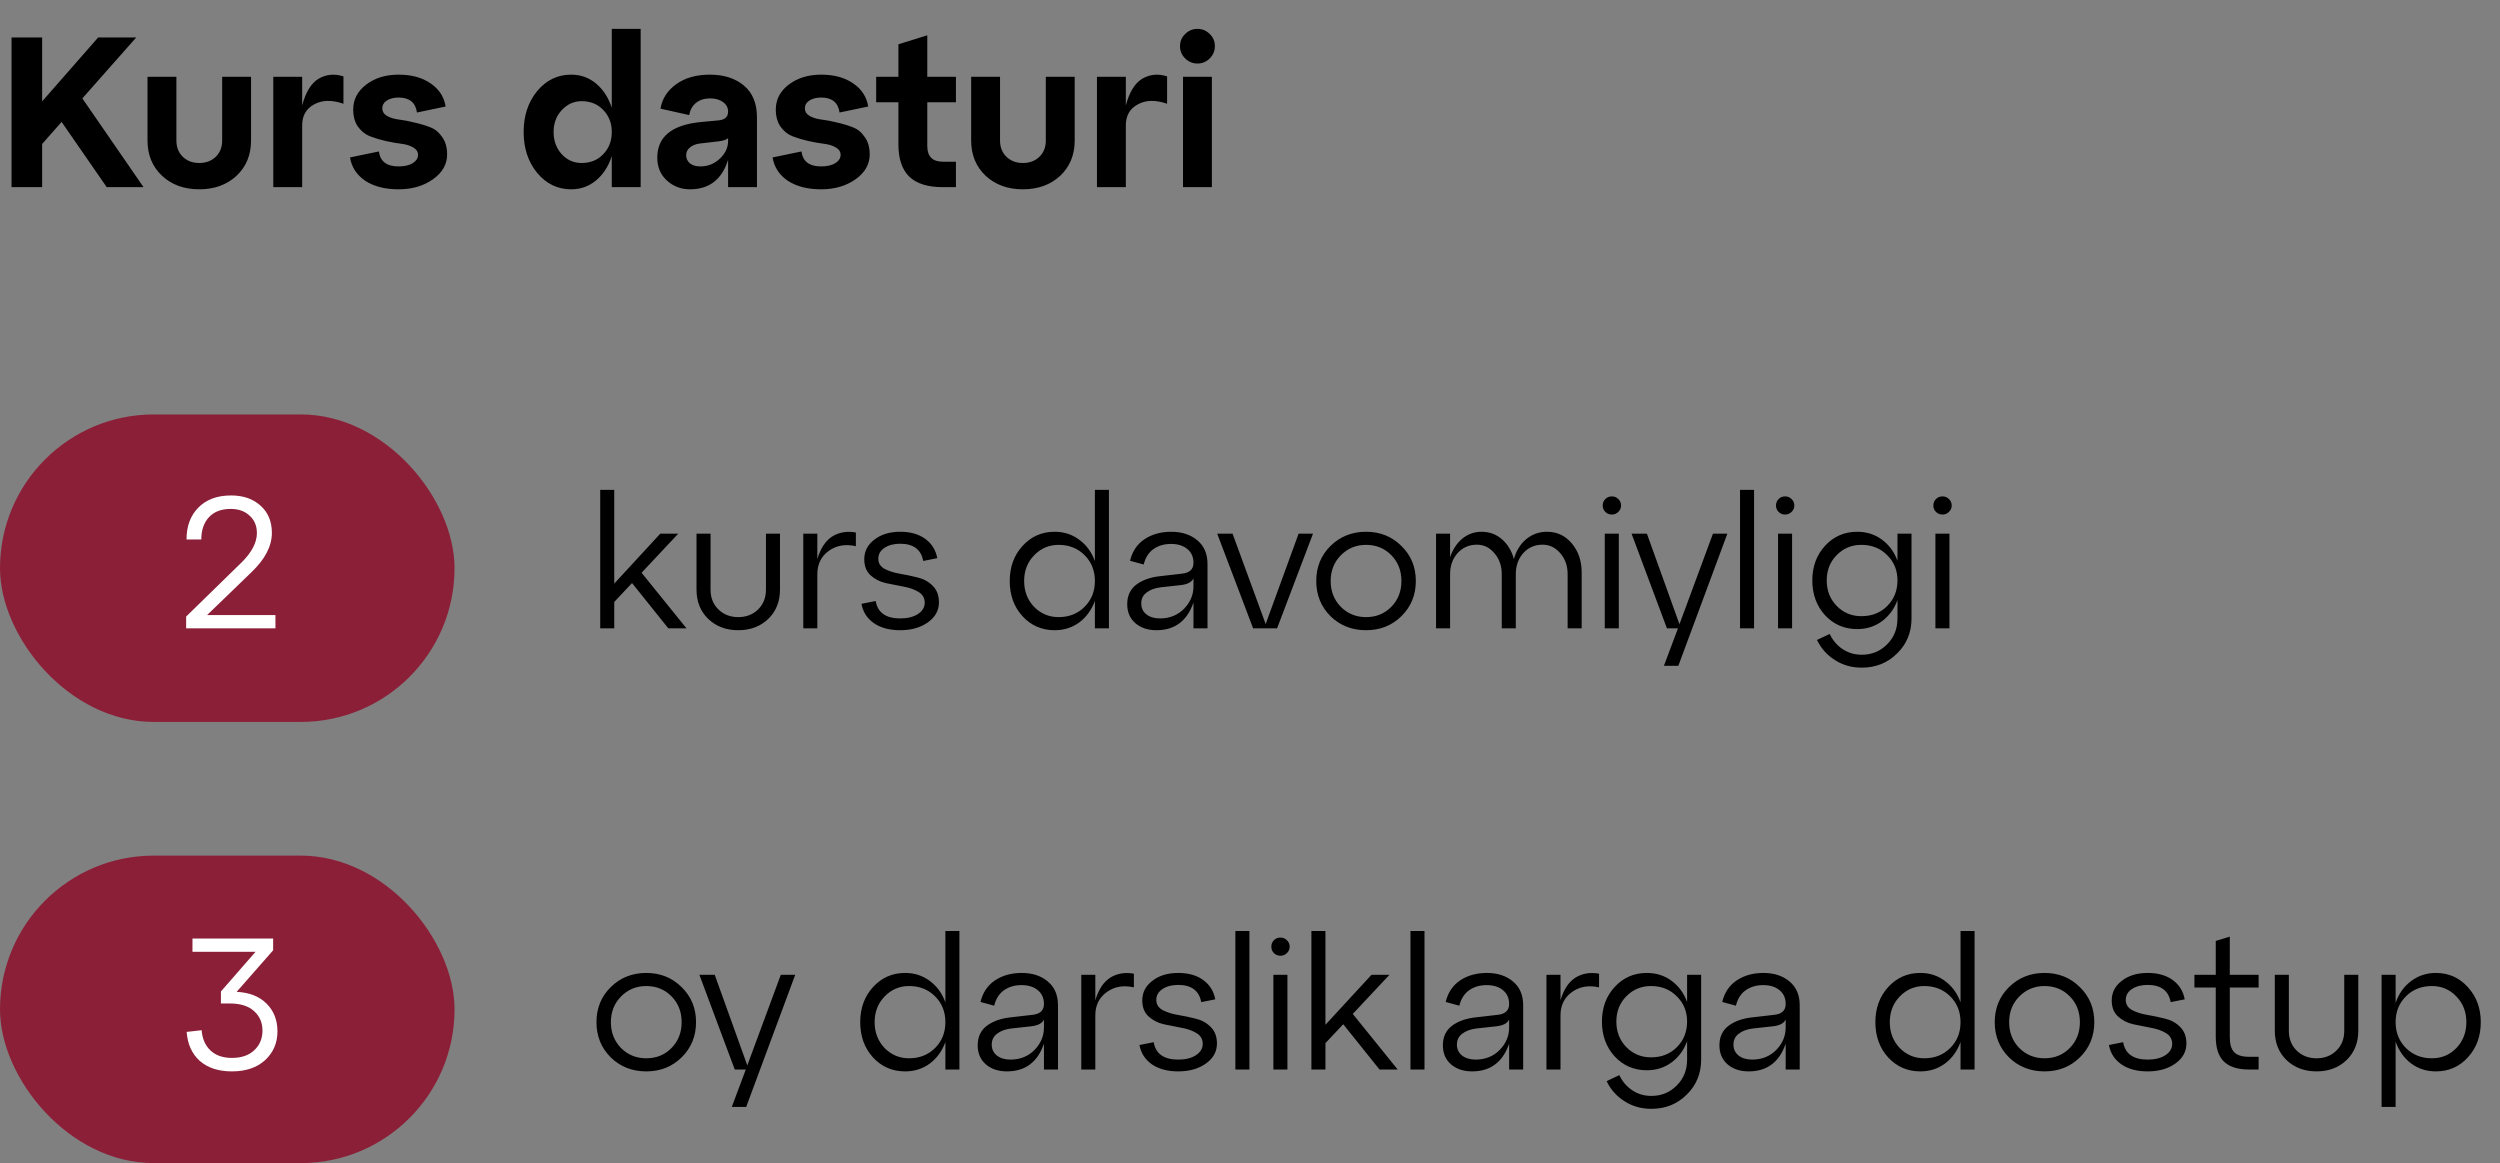 <?xml version="1.0" encoding="UTF-8"?> <svg xmlns="http://www.w3.org/2000/svg" width="187" height="87" viewBox="0 0 187 87" fill="none"><rect x="0" y="0" width="187" height="87" fill="#808080" stroke="none"/><rect y="64" width="34" height="23" rx="11.5" fill="#8B1F38"></rect><path d="M20.431 71.082L17.701 74.19C18.653 74.237 19.4 74.531 19.941 75.072C20.483 75.613 20.753 76.304 20.753 77.144C20.753 78.012 20.445 78.731 19.829 79.3C19.213 79.86 18.387 80.14 17.351 80.14C16.343 80.14 15.541 79.879 14.943 79.356C14.355 78.824 14.029 78.101 13.963 77.186L15.083 77.06C15.13 77.695 15.349 78.199 15.741 78.572C16.133 78.945 16.67 79.132 17.351 79.132C18.061 79.132 18.616 78.941 19.017 78.558C19.428 78.175 19.633 77.685 19.633 77.088C19.633 76.491 19.423 76.005 19.003 75.632C18.593 75.249 17.977 75.058 17.155 75.058H16.525V74.162L19.115 71.194H14.397V70.2H20.431V71.082Z" fill="white"></path><path d="M45.68 79.09C44.971 78.381 44.616 77.503 44.616 76.458C44.616 75.413 44.971 74.54 45.68 73.84C46.399 73.131 47.285 72.776 48.34 72.776C49.395 72.776 50.277 73.131 50.986 73.84C51.705 74.54 52.064 75.413 52.064 76.458C52.064 77.503 51.705 78.381 50.986 79.09C50.277 79.79 49.395 80.14 48.34 80.14C47.285 80.14 46.399 79.79 45.68 79.09ZM46.45 74.54C45.946 75.053 45.694 75.693 45.694 76.458C45.694 77.223 45.946 77.867 46.45 78.39C46.963 78.903 47.593 79.16 48.34 79.16C49.096 79.16 49.726 78.903 50.23 78.39C50.734 77.877 50.986 77.233 50.986 76.458C50.986 75.683 50.734 75.039 50.23 74.526C49.726 74.013 49.096 73.756 48.34 73.756C47.593 73.756 46.963 74.017 46.45 74.54ZM55.898 79.692L58.404 72.916H59.482L55.814 82.8H54.736L55.786 80H54.96L52.314 72.916H53.462L55.898 79.692ZM70.715 74.974V69.64H71.764V80H70.715V77.942C70.472 78.614 70.085 79.151 69.552 79.552C69.02 79.944 68.404 80.14 67.704 80.14C66.743 80.14 65.941 79.79 65.296 79.09C64.662 78.39 64.344 77.513 64.344 76.458C64.344 75.413 64.662 74.54 65.296 73.84C65.941 73.131 66.743 72.776 67.704 72.776C68.404 72.776 69.02 72.977 69.552 73.378C70.085 73.77 70.472 74.302 70.715 74.974ZM67.999 79.16C68.782 79.16 69.431 78.903 69.945 78.39C70.458 77.877 70.715 77.233 70.715 76.458C70.715 75.683 70.458 75.039 69.945 74.526C69.431 74.013 68.782 73.756 67.999 73.756C67.28 73.756 66.668 74.017 66.165 74.54C65.67 75.053 65.422 75.693 65.422 76.458C65.422 77.223 65.67 77.867 66.165 78.39C66.668 78.903 67.28 79.16 67.999 79.16ZM76.422 72.776C77.225 72.776 77.878 72.991 78.382 73.42C78.886 73.84 79.138 74.433 79.138 75.198V80H78.088V78.068C77.612 79.449 76.688 80.14 75.316 80.14C74.672 80.14 74.145 79.963 73.734 79.608C73.333 79.253 73.132 78.782 73.132 78.194C73.132 77.559 73.361 77.069 73.818 76.724C74.285 76.379 74.887 76.169 75.624 76.094L77.206 75.912C77.794 75.856 78.088 75.585 78.088 75.1C78.088 74.661 77.934 74.316 77.626 74.064C77.318 73.812 76.912 73.686 76.408 73.686C75.904 73.686 75.47 73.812 75.106 74.064C74.742 74.316 74.495 74.703 74.364 75.226L73.342 74.946C73.51 74.246 73.87 73.709 74.42 73.336C74.98 72.963 75.648 72.776 76.422 72.776ZM75.582 79.258C76.301 79.258 76.898 79.02 77.374 78.544C77.85 78.059 78.088 77.494 78.088 76.85V76.262C77.958 76.542 77.64 76.71 77.136 76.766L75.61 76.934C75.181 76.99 74.836 77.121 74.574 77.326C74.313 77.522 74.182 77.793 74.182 78.138C74.182 78.474 74.308 78.745 74.56 78.95C74.822 79.155 75.162 79.258 75.582 79.258ZM81.93 72.916V74.82C82.173 74.008 82.546 73.443 83.05 73.126C83.564 72.809 84.152 72.711 84.814 72.832V73.854C84.021 73.677 83.34 73.798 82.77 74.218C82.21 74.629 81.93 75.207 81.93 75.954V80H80.88V72.916H81.93ZM85.232 78.166L86.296 77.956C86.445 78.824 87.056 79.258 88.13 79.258C88.671 79.258 89.11 79.151 89.446 78.936C89.791 78.712 89.964 78.427 89.964 78.082C89.964 77.727 89.805 77.457 89.488 77.27C89.18 77.083 88.806 76.953 88.368 76.878C87.929 76.794 87.486 76.705 87.038 76.612C86.599 76.509 86.221 76.313 85.904 76.024C85.596 75.735 85.442 75.338 85.442 74.834C85.442 74.237 85.694 73.747 86.198 73.364C86.702 72.972 87.346 72.776 88.13 72.776C88.895 72.776 89.52 72.953 90.006 73.308C90.491 73.663 90.79 74.143 90.902 74.75L89.852 74.96C89.693 74.101 89.119 73.672 88.13 73.672C87.654 73.672 87.262 73.775 86.954 73.98C86.646 74.185 86.492 74.456 86.492 74.792C86.492 75.119 86.646 75.371 86.954 75.548C87.271 75.716 87.649 75.837 88.088 75.912C88.536 75.987 88.979 76.08 89.418 76.192C89.866 76.295 90.244 76.5 90.552 76.808C90.869 77.116 91.028 77.531 91.028 78.054C91.028 78.661 90.752 79.16 90.202 79.552C89.651 79.944 88.96 80.14 88.13 80.14C87.327 80.14 86.669 79.963 86.156 79.608C85.652 79.253 85.344 78.773 85.232 78.166ZM93.456 80H92.406V69.64H93.456V80ZM95.096 70.816C95.096 70.62 95.161 70.457 95.291 70.326C95.422 70.195 95.585 70.13 95.781 70.13C95.968 70.13 96.127 70.195 96.257 70.326C96.397 70.457 96.468 70.62 96.468 70.816C96.468 71.003 96.397 71.161 96.257 71.292C96.127 71.423 95.968 71.488 95.781 71.488C95.585 71.488 95.422 71.423 95.291 71.292C95.161 71.161 95.096 71.003 95.096 70.816ZM96.299 80H95.249V72.916H96.299V80ZM101.187 75.842L104.547 80H103.189L100.473 76.612L99.143 78.026V80H98.093V69.64H99.143V76.654L102.587 72.916H103.931L101.187 75.842ZM106.553 80H105.503V69.64H106.553V80ZM111.217 72.776C112.02 72.776 112.673 72.991 113.177 73.42C113.681 73.84 113.933 74.433 113.933 75.198V80H112.883V78.068C112.407 79.449 111.483 80.14 110.111 80.14C109.467 80.14 108.94 79.963 108.529 79.608C108.128 79.253 107.927 78.782 107.927 78.194C107.927 77.559 108.156 77.069 108.613 76.724C109.08 76.379 109.682 76.169 110.419 76.094L112.001 75.912C112.589 75.856 112.883 75.585 112.883 75.1C112.883 74.661 112.729 74.316 112.421 74.064C112.113 73.812 111.707 73.686 111.203 73.686C110.699 73.686 110.265 73.812 109.901 74.064C109.537 74.316 109.29 74.703 109.159 75.226L108.137 74.946C108.305 74.246 108.665 73.709 109.215 73.336C109.775 72.963 110.443 72.776 111.217 72.776ZM110.377 79.258C111.096 79.258 111.693 79.02 112.169 78.544C112.645 78.059 112.883 77.494 112.883 76.85V76.262C112.753 76.542 112.435 76.71 111.931 76.766L110.405 76.934C109.976 76.99 109.631 77.121 109.369 77.326C109.108 77.522 108.977 77.793 108.977 78.138C108.977 78.474 109.103 78.745 109.355 78.95C109.617 79.155 109.957 79.258 110.377 79.258ZM116.725 72.916V74.82C116.968 74.008 117.341 73.443 117.845 73.126C118.359 72.809 118.947 72.711 119.609 72.832V73.854C118.816 73.677 118.135 73.798 117.565 74.218C117.005 74.629 116.725 75.207 116.725 75.954V80H115.675V72.916H116.725ZM126.195 74.946V72.916H127.245V79.258C127.245 80.303 126.886 81.176 126.167 81.876C125.458 82.585 124.576 82.94 123.521 82.94C122.765 82.94 122.093 82.749 121.505 82.366C120.917 81.993 120.474 81.493 120.175 80.868L121.127 80.42C121.351 80.896 121.673 81.274 122.093 81.554C122.513 81.834 122.989 81.974 123.521 81.974C124.277 81.974 124.912 81.713 125.425 81.19C125.938 80.677 126.195 80.033 126.195 79.258V77.886C125.952 78.549 125.565 79.076 125.033 79.468C124.501 79.86 123.885 80.056 123.185 80.056C122.224 80.056 121.421 79.711 120.777 79.02C120.142 78.32 119.825 77.452 119.825 76.416C119.825 75.38 120.142 74.517 120.777 73.826C121.421 73.126 122.224 72.776 123.185 72.776C123.885 72.776 124.501 72.972 125.033 73.364C125.565 73.756 125.952 74.283 126.195 74.946ZM123.493 79.09C124.277 79.09 124.921 78.838 125.425 78.334C125.938 77.821 126.195 77.181 126.195 76.416C126.195 75.66 125.938 75.03 125.425 74.526C124.921 74.013 124.277 73.756 123.493 73.756C122.765 73.756 122.149 74.013 121.645 74.526C121.15 75.03 120.903 75.66 120.903 76.416C120.903 77.172 121.15 77.807 121.645 78.32C122.149 78.833 122.765 79.09 123.493 79.09ZM131.903 72.776C132.705 72.776 133.359 72.991 133.863 73.42C134.367 73.84 134.619 74.433 134.619 75.198V80H133.569V78.068C133.093 79.449 132.169 80.14 130.797 80.14C130.153 80.14 129.625 79.963 129.215 79.608C128.813 79.253 128.613 78.782 128.613 78.194C128.613 77.559 128.841 77.069 129.299 76.724C129.765 76.379 130.367 76.169 131.105 76.094L132.687 75.912C133.275 75.856 133.569 75.585 133.569 75.1C133.569 74.661 133.415 74.316 133.107 74.064C132.799 73.812 132.393 73.686 131.889 73.686C131.385 73.686 130.951 73.812 130.587 74.064C130.223 74.316 129.975 74.703 129.845 75.226L128.823 74.946C128.991 74.246 129.35 73.709 129.901 73.336C130.461 72.963 131.128 72.776 131.903 72.776ZM131.063 79.258C131.781 79.258 132.379 79.02 132.855 78.544C133.331 78.059 133.569 77.494 133.569 76.85V76.262C133.438 76.542 133.121 76.71 132.617 76.766L131.091 76.934C130.661 76.99 130.316 77.121 130.055 77.326C129.793 77.522 129.663 77.793 129.663 78.138C129.663 78.474 129.789 78.745 130.041 78.95C130.302 79.155 130.643 79.258 131.063 79.258ZM146.648 74.974V69.64H147.698V80H146.648V77.942C146.405 78.614 146.018 79.151 145.486 79.552C144.954 79.944 144.338 80.14 143.638 80.14C142.677 80.14 141.874 79.79 141.23 79.09C140.595 78.39 140.278 77.513 140.278 76.458C140.278 75.413 140.595 74.54 141.23 73.84C141.874 73.131 142.677 72.776 143.638 72.776C144.338 72.776 144.954 72.977 145.486 73.378C146.018 73.77 146.405 74.302 146.648 74.974ZM143.932 79.16C144.716 79.16 145.365 78.903 145.878 78.39C146.391 77.877 146.648 77.233 146.648 76.458C146.648 75.683 146.391 75.039 145.878 74.526C145.365 74.013 144.716 73.756 143.932 73.756C143.213 73.756 142.602 74.017 142.098 74.54C141.603 75.053 141.356 75.693 141.356 76.458C141.356 77.223 141.603 77.867 142.098 78.39C142.602 78.903 143.213 79.16 143.932 79.16ZM150.27 79.09C149.561 78.381 149.206 77.503 149.206 76.458C149.206 75.413 149.561 74.54 150.27 73.84C150.989 73.131 151.875 72.776 152.93 72.776C153.985 72.776 154.867 73.131 155.576 73.84C156.295 74.54 156.654 75.413 156.654 76.458C156.654 77.503 156.295 78.381 155.576 79.09C154.867 79.79 153.985 80.14 152.93 80.14C151.875 80.14 150.989 79.79 150.27 79.09ZM151.04 74.54C150.536 75.053 150.284 75.693 150.284 76.458C150.284 77.223 150.536 77.867 151.04 78.39C151.553 78.903 152.183 79.16 152.93 79.16C153.686 79.16 154.316 78.903 154.82 78.39C155.324 77.877 155.576 77.233 155.576 76.458C155.576 75.683 155.324 75.039 154.82 74.526C154.316 74.013 153.686 73.756 152.93 73.756C152.183 73.756 151.553 74.017 151.04 74.54ZM157.747 78.166L158.811 77.956C158.961 78.824 159.572 79.258 160.645 79.258C161.187 79.258 161.625 79.151 161.961 78.936C162.307 78.712 162.479 78.427 162.479 78.082C162.479 77.727 162.321 77.457 162.003 77.27C161.695 77.083 161.322 76.953 160.883 76.878C160.445 76.794 160.001 76.705 159.553 76.612C159.115 76.509 158.737 76.313 158.419 76.024C158.111 75.735 157.957 75.338 157.957 74.834C157.957 74.237 158.209 73.747 158.713 73.364C159.217 72.972 159.861 72.776 160.645 72.776C161.411 72.776 162.036 72.953 162.521 73.308C163.007 73.663 163.305 74.143 163.417 74.75L162.367 74.96C162.209 74.101 161.635 73.672 160.645 73.672C160.169 73.672 159.777 73.775 159.469 73.98C159.161 74.185 159.007 74.456 159.007 74.792C159.007 75.119 159.161 75.371 159.469 75.548C159.787 75.716 160.165 75.837 160.603 75.912C161.051 75.987 161.495 76.08 161.933 76.192C162.381 76.295 162.759 76.5 163.067 76.808C163.385 77.116 163.543 77.531 163.543 78.054C163.543 78.661 163.268 79.16 162.717 79.552C162.167 79.944 161.476 80.14 160.645 80.14C159.843 80.14 159.185 79.963 158.671 79.608C158.167 79.253 157.859 78.773 157.747 78.166ZM165.739 73.868H164.143V72.916H165.739V70.382L166.789 70.06V72.916H168.945V73.868H166.789V77.592C166.789 78.115 166.901 78.488 167.125 78.712C167.349 78.936 167.717 79.048 168.231 79.048H168.945V80H168.231C167.381 80 166.751 79.799 166.341 79.398C165.939 78.997 165.739 78.381 165.739 77.55V73.868ZM170.156 77.102V72.916H171.206V77.102C171.206 77.709 171.402 78.203 171.794 78.586C172.186 78.969 172.681 79.16 173.278 79.16C173.875 79.16 174.37 78.969 174.762 78.586C175.154 78.203 175.35 77.709 175.35 77.102V72.916H176.4V77.102C176.4 77.998 176.106 78.731 175.518 79.3C174.93 79.86 174.183 80.14 173.278 80.14C172.373 80.14 171.626 79.86 171.038 79.3C170.45 78.731 170.156 77.998 170.156 77.102ZM182.202 72.776C183.163 72.776 183.961 73.131 184.596 73.84C185.24 74.54 185.562 75.413 185.562 76.458C185.562 77.513 185.24 78.39 184.596 79.09C183.961 79.79 183.163 80.14 182.202 80.14C181.502 80.14 180.881 79.939 180.34 79.538C179.808 79.127 179.425 78.586 179.192 77.914V82.8H178.142V72.916H179.192V75.016C179.425 74.335 179.808 73.793 180.34 73.392C180.881 72.981 181.502 72.776 182.202 72.776ZM181.908 79.16C182.636 79.16 183.247 78.903 183.742 78.39C184.237 77.867 184.484 77.223 184.484 76.458C184.484 75.693 184.237 75.053 183.742 74.54C183.247 74.017 182.636 73.756 181.908 73.756C181.124 73.756 180.475 74.013 179.962 74.526C179.449 75.039 179.192 75.683 179.192 76.458C179.192 77.233 179.449 77.877 179.962 78.39C180.475 78.903 181.124 79.16 181.908 79.16Z" fill="black"></path><path d="M6.16 7.36L10.736 14H7.984L4.608 9.12L3.152 10.768V14H0.864V2.8H3.152V7.584L7.344 2.8H10.192L6.16 7.36ZM11.034 10.512V5.744H13.194V10.512C13.194 11.013 13.354 11.419 13.674 11.728C13.994 12.037 14.405 12.192 14.906 12.192C15.407 12.192 15.818 12.037 16.138 11.728C16.458 11.419 16.618 11.013 16.618 10.512V5.744H18.778V10.512C18.778 11.589 18.415 12.469 17.69 13.152C16.965 13.824 16.037 14.16 14.906 14.16C13.775 14.16 12.847 13.824 12.122 13.152C11.397 12.469 11.034 11.589 11.034 10.512ZM22.602 5.744V7.888C22.869 6.885 23.279 6.219 23.834 5.888C24.399 5.557 25.018 5.499 25.69 5.712V7.76C24.826 7.461 24.096 7.477 23.498 7.808C22.901 8.128 22.602 8.651 22.602 9.376V14H20.442V5.744H22.602ZM26.181 11.776L28.341 11.328C28.437 12.075 28.927 12.448 29.813 12.448C30.25 12.448 30.602 12.368 30.869 12.208C31.136 12.037 31.269 11.829 31.269 11.584C31.269 11.349 31.146 11.163 30.901 11.024C30.666 10.885 30.367 10.795 30.005 10.752C29.653 10.709 29.264 10.64 28.837 10.544C28.421 10.448 28.032 10.331 27.669 10.192C27.317 10.053 27.018 9.813 26.773 9.472C26.538 9.131 26.421 8.704 26.421 8.192C26.421 7.445 26.741 6.827 27.381 6.336C28.032 5.835 28.842 5.584 29.813 5.584C30.784 5.584 31.584 5.803 32.213 6.24C32.842 6.667 33.215 7.243 33.333 7.968L31.189 8.416C31.082 7.669 30.623 7.296 29.813 7.296C29.461 7.296 29.168 7.371 28.933 7.52C28.709 7.669 28.597 7.861 28.597 8.096C28.597 8.341 28.714 8.533 28.949 8.672C29.194 8.811 29.493 8.901 29.845 8.944C30.207 8.987 30.597 9.061 31.013 9.168C31.439 9.264 31.829 9.381 32.181 9.52C32.544 9.659 32.842 9.904 33.077 10.256C33.322 10.597 33.445 11.029 33.445 11.552C33.445 12.288 33.093 12.907 32.389 13.408C31.685 13.909 30.826 14.16 29.813 14.16C28.799 14.16 27.968 13.947 27.317 13.52C26.677 13.083 26.298 12.501 26.181 11.776ZM45.761 8.064V2.16H47.921V14H45.761V11.68C45.516 12.437 45.126 13.04 44.593 13.488C44.06 13.936 43.436 14.16 42.721 14.16C41.708 14.16 40.86 13.749 40.177 12.928C39.505 12.107 39.169 11.088 39.169 9.872C39.169 8.656 39.505 7.637 40.177 6.816C40.86 5.995 41.708 5.584 42.721 5.584C43.436 5.584 44.06 5.808 44.593 6.256C45.126 6.704 45.516 7.307 45.761 8.064ZM43.505 12.192C44.166 12.192 44.705 11.973 45.121 11.536C45.548 11.099 45.761 10.544 45.761 9.872C45.761 9.211 45.548 8.661 45.121 8.224C44.705 7.787 44.166 7.568 43.505 7.568C42.929 7.568 42.433 7.792 42.017 8.24C41.612 8.677 41.409 9.221 41.409 9.872C41.409 10.533 41.612 11.088 42.017 11.536C42.422 11.973 42.918 12.192 43.505 12.192ZM53.101 5.584C54.147 5.584 54.995 5.856 55.645 6.4C56.296 6.944 56.621 7.739 56.621 8.784V14H54.461V11.952C54.003 13.424 53.053 14.16 51.613 14.16C50.941 14.16 50.365 13.941 49.885 13.504C49.405 13.067 49.165 12.496 49.165 11.792C49.165 10.245 50.227 9.36 52.349 9.136L53.693 9.008C54.205 8.976 54.461 8.757 54.461 8.352C54.461 8.053 54.333 7.813 54.077 7.632C53.832 7.451 53.512 7.36 53.117 7.36C52.691 7.36 52.339 7.472 52.061 7.696C51.795 7.909 51.624 8.213 51.549 8.608L49.405 8.128C49.523 7.392 49.912 6.784 50.573 6.304C51.235 5.824 52.077 5.584 53.101 5.584ZM52.381 12.448C52.947 12.448 53.432 12.256 53.837 11.872C54.253 11.488 54.461 11.045 54.461 10.544V10.336C54.333 10.453 54.088 10.533 53.725 10.576L52.333 10.736C52.024 10.779 51.779 10.88 51.597 11.04C51.416 11.189 51.325 11.381 51.325 11.616C51.325 11.861 51.421 12.064 51.613 12.224C51.805 12.373 52.061 12.448 52.381 12.448ZM57.79 11.776L59.95 11.328C60.046 12.075 60.537 12.448 61.422 12.448C61.86 12.448 62.212 12.368 62.478 12.208C62.745 12.037 62.878 11.829 62.878 11.584C62.878 11.349 62.756 11.163 62.51 11.024C62.276 10.885 61.977 10.795 61.614 10.752C61.262 10.709 60.873 10.64 60.446 10.544C60.03 10.448 59.641 10.331 59.278 10.192C58.926 10.053 58.628 9.813 58.382 9.472C58.148 9.131 58.03 8.704 58.03 8.192C58.03 7.445 58.35 6.827 58.99 6.336C59.641 5.835 60.452 5.584 61.422 5.584C62.393 5.584 63.193 5.803 63.822 6.24C64.452 6.667 64.825 7.243 64.942 7.968L62.798 8.416C62.692 7.669 62.233 7.296 61.422 7.296C61.07 7.296 60.777 7.371 60.542 7.52C60.318 7.669 60.206 7.861 60.206 8.096C60.206 8.341 60.324 8.533 60.558 8.672C60.804 8.811 61.102 8.901 61.454 8.944C61.817 8.987 62.206 9.061 62.622 9.168C63.049 9.264 63.438 9.381 63.79 9.52C64.153 9.659 64.452 9.904 64.686 10.256C64.932 10.597 65.054 11.029 65.054 11.552C65.054 12.288 64.702 12.907 63.998 13.408C63.294 13.909 62.436 14.16 61.422 14.16C60.409 14.16 59.577 13.947 58.926 13.52C58.286 13.083 57.908 12.501 57.79 11.776ZM67.201 7.648H65.537V5.744H67.201V3.312L69.361 2.64V5.744H71.504V7.648H69.361V10.928C69.361 11.707 69.75 12.096 70.528 12.096H71.504V14H70.528C69.398 14 68.561 13.739 68.016 13.216C67.472 12.683 67.201 11.877 67.201 10.8V7.648ZM72.643 10.512V5.744H74.803V10.512C74.803 11.013 74.963 11.419 75.283 11.728C75.603 12.037 76.014 12.192 76.515 12.192C77.017 12.192 77.427 12.037 77.747 11.728C78.067 11.419 78.227 11.013 78.227 10.512V5.744H80.387V10.512C80.387 11.589 80.025 12.469 79.299 13.152C78.574 13.824 77.646 14.16 76.515 14.16C75.385 14.16 74.457 13.824 73.731 13.152C73.006 12.469 72.643 11.589 72.643 10.512ZM84.212 5.744V7.888C84.478 6.885 84.889 6.219 85.444 5.888C86.009 5.557 86.627 5.499 87.299 5.712V7.76C86.436 7.461 85.705 7.477 85.108 7.808C84.51 8.128 84.212 8.651 84.212 9.376V14H82.052V5.744H84.212ZM88.265 3.456C88.265 3.093 88.393 2.789 88.649 2.544C88.905 2.288 89.214 2.16 89.577 2.16C89.929 2.16 90.233 2.288 90.489 2.544C90.745 2.789 90.873 3.093 90.873 3.456C90.873 3.808 90.745 4.112 90.489 4.368C90.233 4.624 89.929 4.752 89.577 4.752C89.214 4.752 88.905 4.624 88.649 4.368C88.393 4.112 88.265 3.808 88.265 3.456ZM90.649 14H88.489V5.744H90.649V14Z" fill="black"></path><rect y="31" width="34" height="23" rx="11.5" fill="#8B1F38"></rect><path d="M18.81 42.8L15.492 46.006H20.602V47H13.924V46.118L18.096 42.044C18.843 41.297 19.216 40.574 19.216 39.874C19.216 39.333 19.034 38.899 18.67 38.572C18.315 38.236 17.844 38.068 17.256 38.068C16.556 38.068 16.015 38.273 15.632 38.684C15.249 39.095 15.058 39.65 15.058 40.35H13.952C13.952 39.361 14.246 38.567 14.834 37.97C15.431 37.363 16.248 37.06 17.284 37.06C18.199 37.06 18.936 37.317 19.496 37.83C20.056 38.334 20.336 39.011 20.336 39.86C20.336 40.849 19.827 41.829 18.81 42.8Z" fill="white"></path><path d="M47.99 42.842L51.35 47H49.992L47.276 43.612L45.946 45.026V47H44.896V36.64H45.946V43.654L49.39 39.916H50.734L47.99 42.842ZM52.099 44.102V39.916H53.149V44.102C53.149 44.709 53.345 45.203 53.737 45.586C54.129 45.969 54.624 46.16 55.221 46.16C55.819 46.16 56.313 45.969 56.705 45.586C57.097 45.203 57.293 44.709 57.293 44.102V39.916H58.343V44.102C58.343 44.998 58.049 45.731 57.461 46.3C56.873 46.86 56.127 47.14 55.221 47.14C54.316 47.14 53.569 46.86 52.981 46.3C52.393 45.731 52.099 44.998 52.099 44.102ZM61.136 39.916V41.82C61.378 41.008 61.752 40.443 62.255 40.126C62.769 39.809 63.357 39.711 64.019 39.832V40.854C63.226 40.677 62.545 40.798 61.975 41.218C61.416 41.629 61.136 42.207 61.136 42.954V47H60.086V39.916H61.136ZM64.437 45.166L65.501 44.956C65.65 45.824 66.262 46.258 67.335 46.258C67.876 46.258 68.315 46.151 68.651 45.936C68.996 45.712 69.169 45.427 69.169 45.082C69.169 44.727 69.01 44.457 68.693 44.27C68.385 44.083 68.012 43.953 67.573 43.878C67.134 43.794 66.691 43.705 66.243 43.612C65.804 43.509 65.426 43.313 65.109 43.024C64.801 42.735 64.647 42.338 64.647 41.834C64.647 41.237 64.899 40.747 65.403 40.364C65.907 39.972 66.551 39.776 67.335 39.776C68.1 39.776 68.726 39.953 69.211 40.308C69.696 40.663 69.995 41.143 70.107 41.75L69.057 41.96C68.898 41.101 68.324 40.672 67.335 40.672C66.859 40.672 66.467 40.775 66.159 40.98C65.851 41.185 65.697 41.456 65.697 41.792C65.697 42.119 65.851 42.371 66.159 42.548C66.476 42.716 66.854 42.837 67.293 42.912C67.741 42.987 68.184 43.08 68.623 43.192C69.071 43.295 69.449 43.5 69.757 43.808C70.074 44.116 70.233 44.531 70.233 45.054C70.233 45.661 69.958 46.16 69.407 46.552C68.856 46.944 68.166 47.14 67.335 47.14C66.532 47.14 65.874 46.963 65.361 46.608C64.857 46.253 64.549 45.773 64.437 45.166ZM81.898 41.974V36.64H82.948V47H81.898V44.942C81.655 45.614 81.268 46.151 80.736 46.552C80.204 46.944 79.588 47.14 78.888 47.14C77.927 47.14 77.124 46.79 76.48 46.09C75.845 45.39 75.528 44.513 75.528 43.458C75.528 42.413 75.845 41.54 76.48 40.84C77.124 40.131 77.927 39.776 78.888 39.776C79.588 39.776 80.204 39.977 80.736 40.378C81.268 40.77 81.655 41.302 81.898 41.974ZM79.182 46.16C79.966 46.16 80.615 45.903 81.128 45.39C81.641 44.877 81.898 44.233 81.898 43.458C81.898 42.683 81.641 42.039 81.128 41.526C80.615 41.013 79.966 40.756 79.182 40.756C78.463 40.756 77.852 41.017 77.348 41.54C76.853 42.053 76.606 42.693 76.606 43.458C76.606 44.223 76.853 44.867 77.348 45.39C77.852 45.903 78.463 46.16 79.182 46.16ZM87.606 39.776C88.409 39.776 89.062 39.991 89.566 40.42C90.07 40.84 90.322 41.433 90.322 42.198V47H89.272V45.068C88.796 46.449 87.872 47.14 86.5 47.14C85.856 47.14 85.329 46.963 84.918 46.608C84.516 46.253 84.316 45.782 84.316 45.194C84.316 44.559 84.544 44.069 85.002 43.724C85.469 43.379 86.07 43.169 86.808 43.094L88.39 42.912C88.978 42.856 89.272 42.585 89.272 42.1C89.272 41.661 89.118 41.316 88.81 41.064C88.502 40.812 88.096 40.686 87.592 40.686C87.088 40.686 86.654 40.812 86.29 41.064C85.926 41.316 85.678 41.703 85.548 42.226L84.526 41.946C84.694 41.246 85.053 40.709 85.604 40.336C86.164 39.963 86.831 39.776 87.606 39.776ZM86.766 46.258C87.484 46.258 88.082 46.02 88.558 45.544C89.034 45.059 89.272 44.494 89.272 43.85V43.262C89.141 43.542 88.824 43.71 88.32 43.766L86.794 43.934C86.365 43.99 86.019 44.121 85.758 44.326C85.496 44.522 85.366 44.793 85.366 45.138C85.366 45.474 85.492 45.745 85.744 45.95C86.005 46.155 86.346 46.258 86.766 46.258ZM94.672 46.678L97.136 39.916H98.214L95.526 47H93.734L91.046 39.916H92.194L94.672 46.678ZM99.52 46.09C98.811 45.381 98.456 44.503 98.456 43.458C98.456 42.413 98.811 41.54 99.52 40.84C100.239 40.131 101.125 39.776 102.18 39.776C103.235 39.776 104.117 40.131 104.826 40.84C105.545 41.54 105.904 42.413 105.904 43.458C105.904 44.503 105.545 45.381 104.826 46.09C104.117 46.79 103.235 47.14 102.18 47.14C101.125 47.14 100.239 46.79 99.52 46.09ZM100.29 41.54C99.786 42.053 99.534 42.693 99.534 43.458C99.534 44.223 99.786 44.867 100.29 45.39C100.803 45.903 101.433 46.16 102.18 46.16C102.936 46.16 103.566 45.903 104.07 45.39C104.574 44.877 104.826 44.233 104.826 43.458C104.826 42.683 104.574 42.039 104.07 41.526C103.566 41.013 102.936 40.756 102.18 40.756C101.433 40.756 100.803 41.017 100.29 41.54ZM115.719 39.776C116.466 39.776 117.082 40.065 117.567 40.644C118.062 41.223 118.309 41.951 118.309 42.828V47H117.259V42.954C117.259 42.329 117.077 41.806 116.713 41.386C116.349 40.957 115.906 40.742 115.383 40.742C114.805 40.742 114.324 40.952 113.941 41.372C113.568 41.792 113.381 42.319 113.381 42.954V47H112.331V42.954C112.331 42.329 112.149 41.806 111.785 41.386C111.431 40.957 110.992 40.742 110.469 40.742C109.891 40.742 109.41 40.952 109.027 41.372C108.654 41.792 108.467 42.319 108.467 42.954V47H107.417V39.916H108.467V41.68C108.663 41.101 108.967 40.639 109.377 40.294C109.797 39.949 110.278 39.776 110.819 39.776C111.407 39.776 111.916 39.963 112.345 40.336C112.775 40.709 113.073 41.204 113.241 41.82C113.409 41.204 113.713 40.709 114.151 40.336C114.599 39.963 115.122 39.776 115.719 39.776ZM119.883 37.816C119.883 37.62 119.948 37.457 120.079 37.326C120.209 37.195 120.373 37.13 120.569 37.13C120.755 37.13 120.914 37.195 121.045 37.326C121.185 37.457 121.255 37.62 121.255 37.816C121.255 38.003 121.185 38.161 121.045 38.292C120.914 38.423 120.755 38.488 120.569 38.488C120.373 38.488 120.209 38.423 120.079 38.292C119.948 38.161 119.883 38.003 119.883 37.816ZM121.087 47H120.037V39.916H121.087V47ZM125.624 46.692L128.13 39.916H129.208L125.54 49.8H124.462L125.512 47H124.686L122.04 39.916H123.188L125.624 46.692ZM131.204 47H130.154V36.64H131.204V47ZM132.844 37.816C132.844 37.62 132.909 37.457 133.04 37.326C133.17 37.195 133.334 37.13 133.53 37.13C133.716 37.13 133.875 37.195 134.006 37.326C134.146 37.457 134.216 37.62 134.216 37.816C134.216 38.003 134.146 38.161 134.006 38.292C133.875 38.423 133.716 38.488 133.53 38.488C133.334 38.488 133.17 38.423 133.04 38.292C132.909 38.161 132.844 38.003 132.844 37.816ZM134.048 47H132.998V39.916H134.048V47ZM141.931 41.946V39.916H142.981V46.258C142.981 47.303 142.622 48.176 141.903 48.876C141.194 49.585 140.312 49.94 139.257 49.94C138.501 49.94 137.829 49.749 137.241 49.366C136.653 48.993 136.21 48.493 135.911 47.868L136.863 47.42C137.087 47.896 137.409 48.274 137.829 48.554C138.249 48.834 138.725 48.974 139.257 48.974C140.013 48.974 140.648 48.713 141.161 48.19C141.675 47.677 141.931 47.033 141.931 46.258V44.886C141.689 45.549 141.301 46.076 140.769 46.468C140.237 46.86 139.621 47.056 138.921 47.056C137.96 47.056 137.157 46.711 136.513 46.02C135.879 45.32 135.561 44.452 135.561 43.416C135.561 42.38 135.879 41.517 136.513 40.826C137.157 40.126 137.96 39.776 138.921 39.776C139.621 39.776 140.237 39.972 140.769 40.364C141.301 40.756 141.689 41.283 141.931 41.946ZM139.229 46.09C140.013 46.09 140.657 45.838 141.161 45.334C141.675 44.821 141.931 44.181 141.931 43.416C141.931 42.66 141.675 42.03 141.161 41.526C140.657 41.013 140.013 40.756 139.229 40.756C138.501 40.756 137.885 41.013 137.381 41.526C136.887 42.03 136.639 42.66 136.639 43.416C136.639 44.172 136.887 44.807 137.381 45.32C137.885 45.833 138.501 46.09 139.229 46.09ZM144.615 37.816C144.615 37.62 144.68 37.457 144.811 37.326C144.942 37.195 145.105 37.13 145.301 37.13C145.488 37.13 145.646 37.195 145.777 37.326C145.917 37.457 145.987 37.62 145.987 37.816C145.987 38.003 145.917 38.161 145.777 38.292C145.646 38.423 145.488 38.488 145.301 38.488C145.105 38.488 144.942 38.423 144.811 38.292C144.68 38.161 144.615 38.003 144.615 37.816ZM145.819 47H144.769V39.916H145.819V47Z" fill="black"></path></svg> 